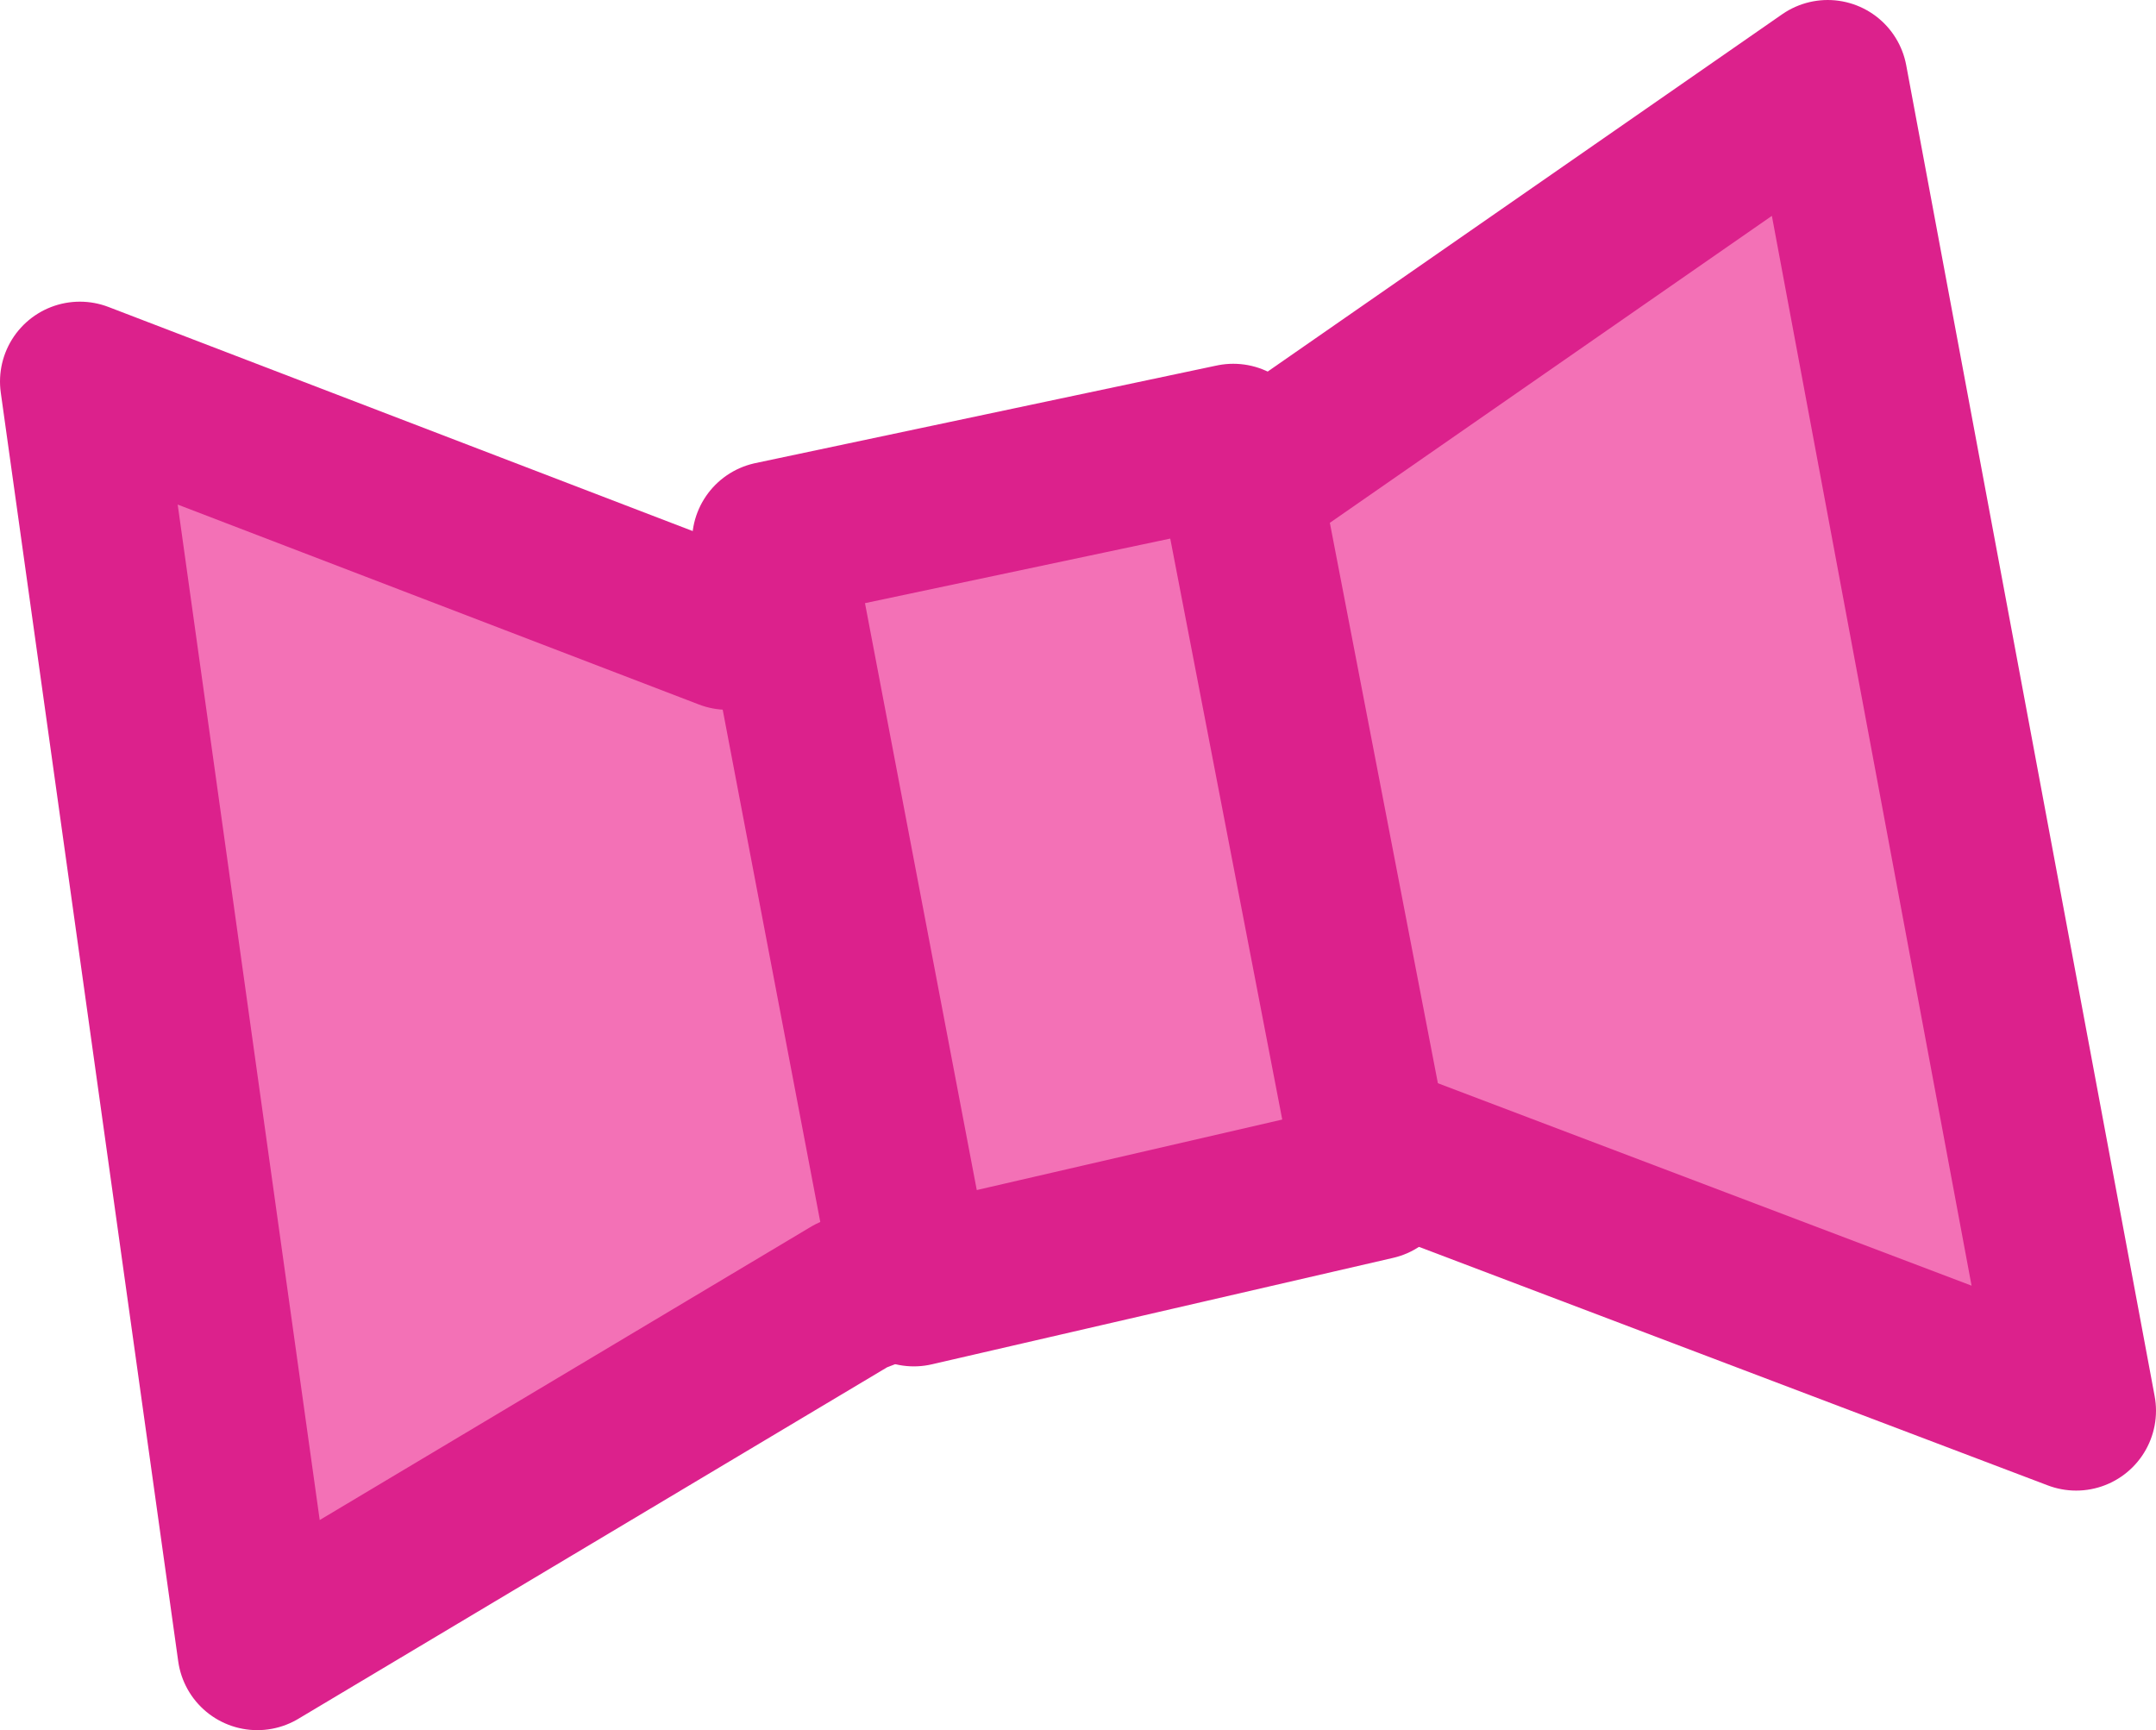<?xml version="1.0" encoding="UTF-8" standalone="no"?>
<svg xmlns:xlink="http://www.w3.org/1999/xlink" height="9.75px" width="12.15px" xmlns="http://www.w3.org/2000/svg">
  <g transform="matrix(1.0, 0.0, 0.0, 1.0, -14.1, 6.7)">
    <path d="M20.8 -3.75 L24.4 -6.25 25.8 1.25 21.45 -0.4 18.9 0.6 15.55 2.6 14.55 -4.55 18.2 -3.15 20.8 -3.75" fill="#f371b6" fill-rule="evenodd" stroke="none"/>
    <path d="M20.8 -3.75 L24.4 -6.25 25.8 1.25 21.45 -0.4 18.9 0.6 15.55 2.6 14.55 -4.55 18.2 -3.15 20.8 -3.75 Z" fill="none" stroke="#dc218c" stroke-linecap="round" stroke-linejoin="round" stroke-width="0.9"/>
    <path d="M19.25 0.55 L18.45 -3.65 21.05 -4.2 21.85 -0.05 19.25 0.55" fill="#f371b6" fill-rule="evenodd" stroke="none"/>
    <path d="M19.25 0.55 L21.85 -0.05 21.05 -4.2 18.45 -3.65 19.25 0.55 Z" fill="none" stroke="#dc218c" stroke-linecap="round" stroke-linejoin="round" stroke-width="0.9"/>
  </g>
</svg>
